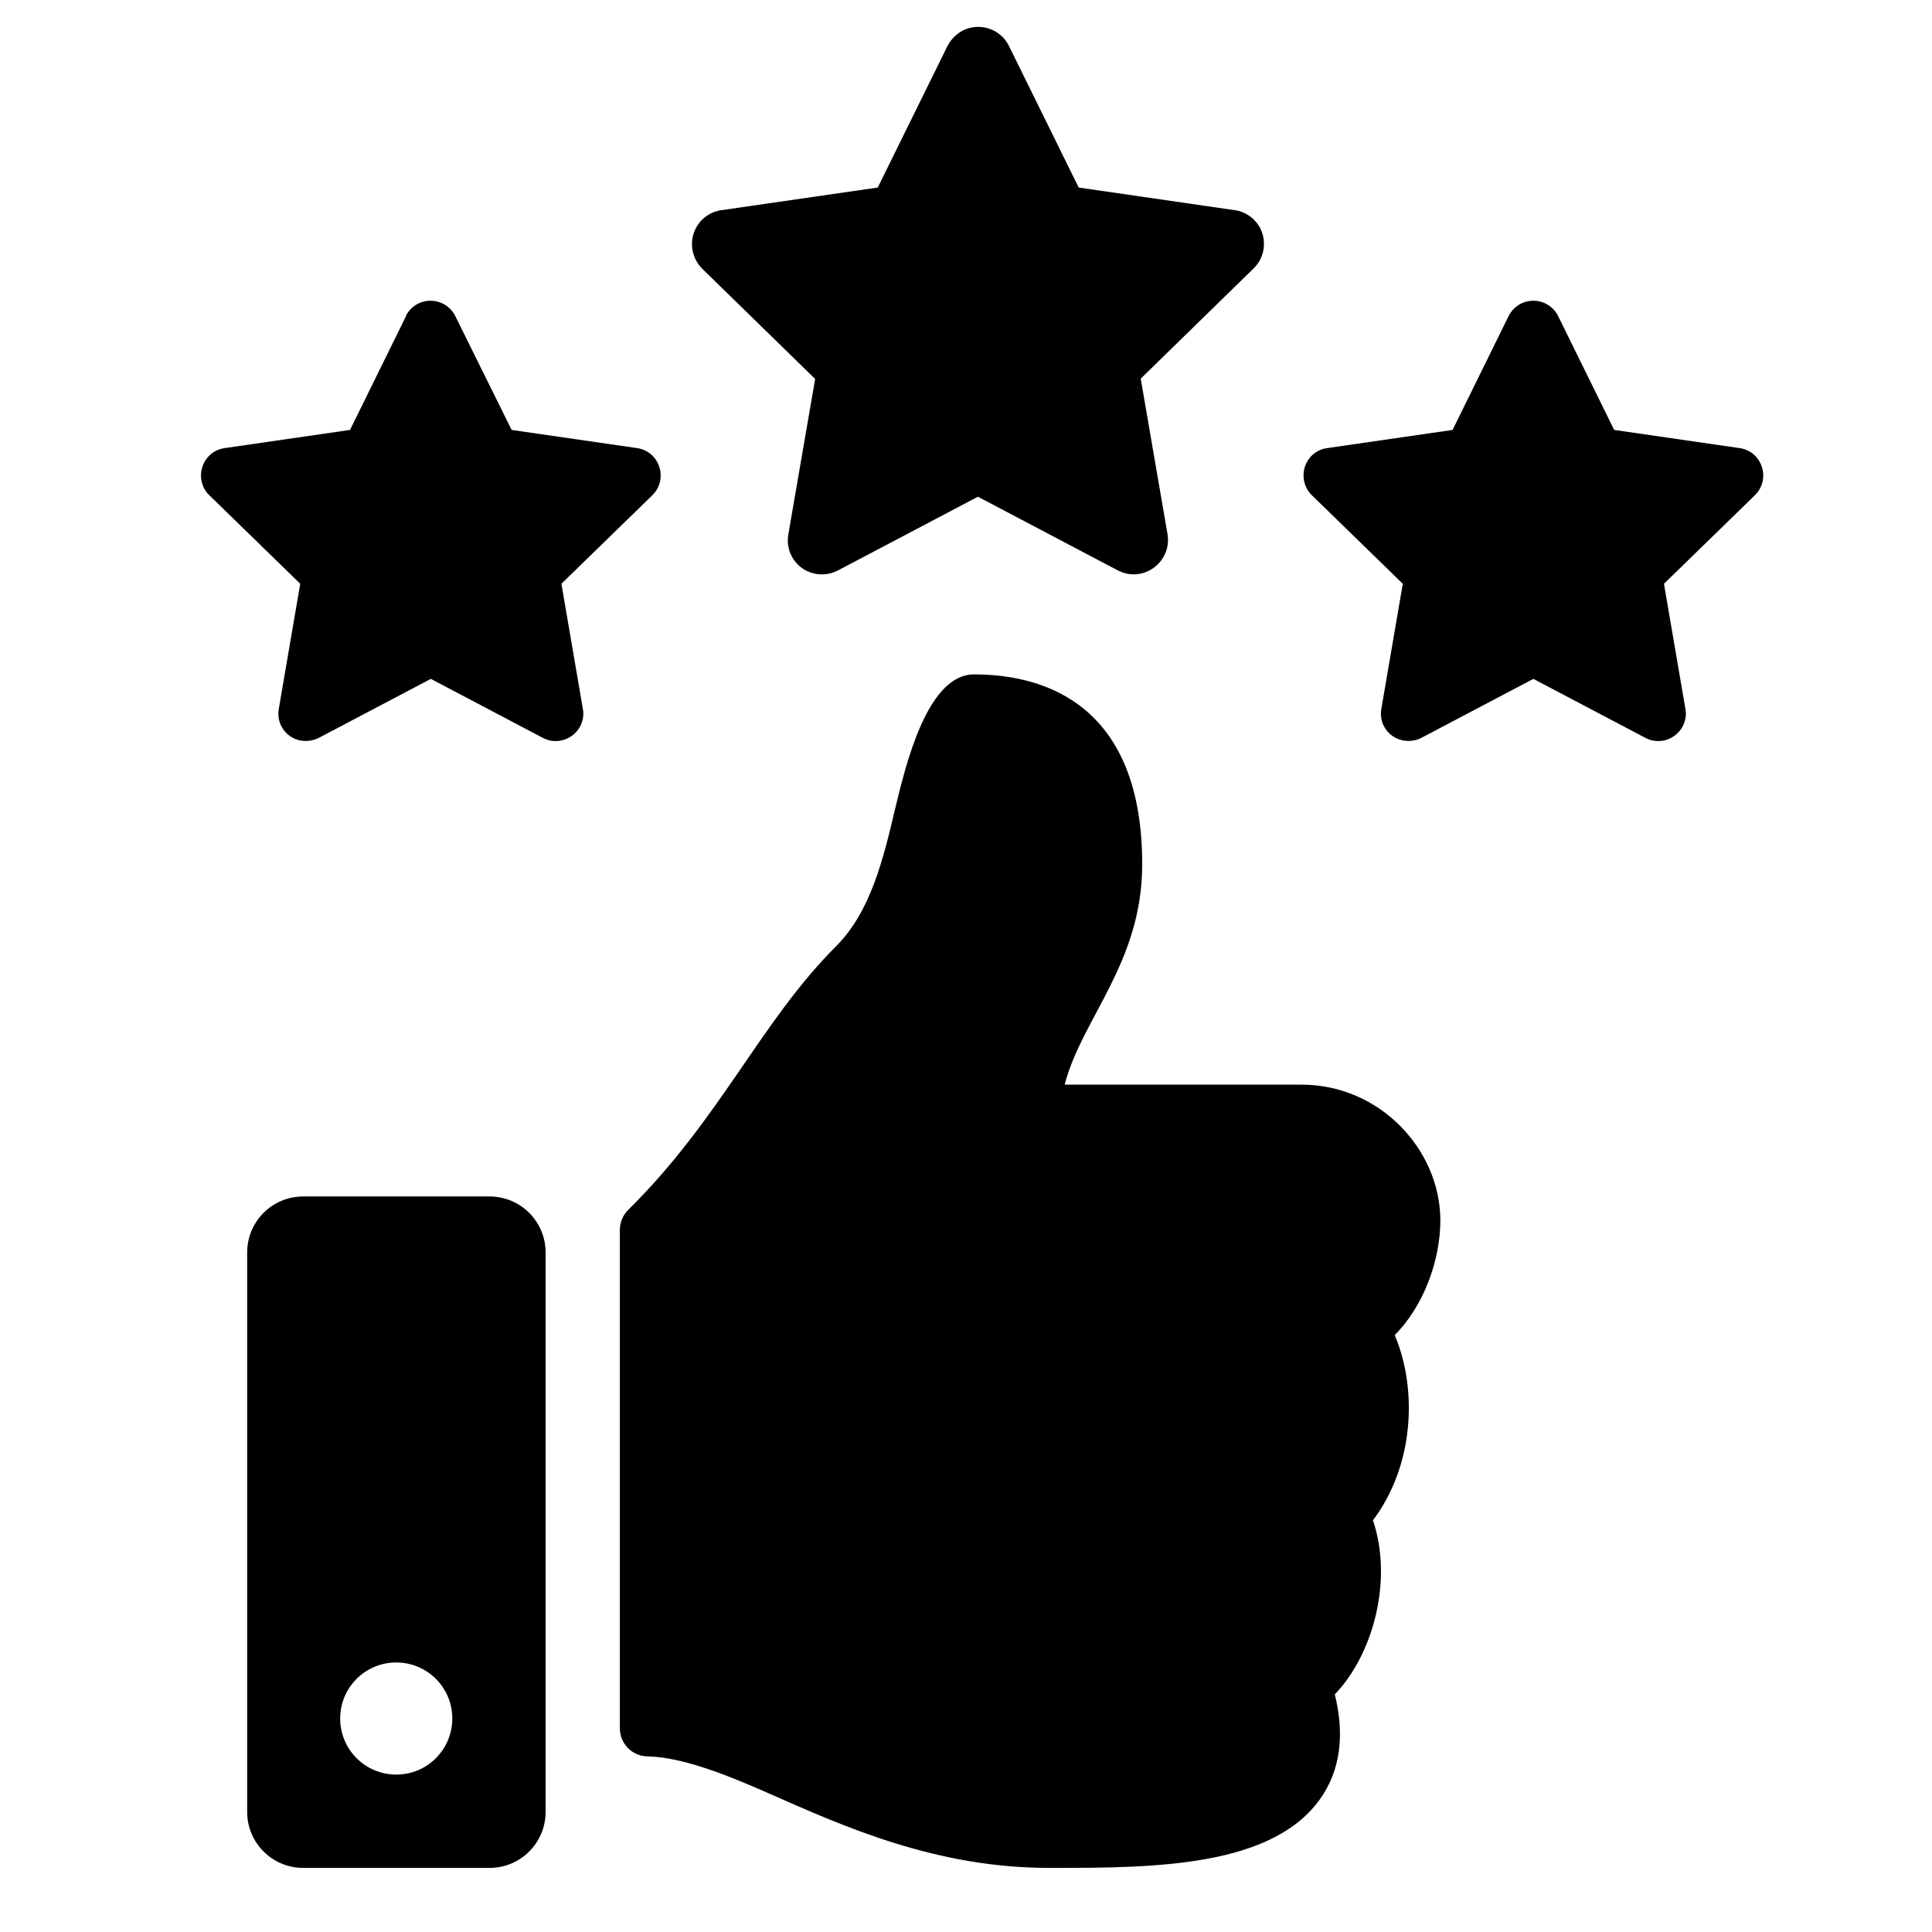 <?xml version="1.0" encoding="UTF-8"?> <svg xmlns="http://www.w3.org/2000/svg" xmlns:xlink="http://www.w3.org/1999/xlink" version="1.1" id="Layer_1" x="0px" y="0px" viewBox="0 0 648 648" style="enable-background:new 0 0 648 648;" xml:space="preserve"> <path d="M164.2,401.3h-62.5c-10.4,0-18.8,8.4-18.8,18.8l0,0v187.6c0,10.4,8.4,18.8,18.8,18.8c0,0,0,0,0,0h62.5 c10.4,0,18.8-8.4,18.8-18.8l0,0V420.1C183,409.7,174.6,401.3,164.2,401.3C164.2,401.3,164.2,401.3,164.2,401.3z M132.9,595.2 c-10.4,0-18.8-8.4-18.8-18.8s8.4-18.8,18.8-18.8c10.4,0,18.8,8.4,18.8,18.8c0,0,0,0,0,0C151.7,586.8,143.3,595.2,132.9,595.2z M383.1,289.9c0,33.1-20.3,51.7-26,73.9h79.5c26.1,0,46.4,21.7,46.5,45.4c0,14-5.9,29.1-15.2,38.5l-0.1,0.1 c7.7,18.2,6.5,43.8-7.3,62.1c6.8,20.2,0,45.1-12.8,58.4c3.4,13.7,1.8,25.5-4.8,34.9c-16,22.9-55.5,23.3-88.9,23.3h-2.2 c-37.8,0-68.6-13.8-93.5-24.8c-12.5-5.5-28.8-12.4-41.2-12.6c-5.1-0.1-9.2-4.3-9.2-9.4V412.5c0-2.5,1-4.9,2.8-6.7 c31-30.6,44.3-63,69.7-88.4c11.6-11.6,15.8-29.1,19.8-46c3.5-14.5,10.7-45.2,26.5-45.2C345.5,226.2,383.1,232.5,383.1,289.9z"></path> <path d="M317.8,15.4l-23.4,47.5l-52.5,7.6c-6.3,0.9-10.6,6.8-9.7,13c0.4,2.5,1.5,4.8,3.3,6.6l37.9,37l-9,52.2 c-1.1,6.2,3.1,12.2,9.4,13.2c2.5,0.4,5,0,7.3-1.2l46.9-24.7l46.9,24.7c5.6,3,12.5,0.8,15.5-4.8c1.2-2.2,1.6-4.8,1.2-7.3l-9-52.2 l37.9-37c4.5-4.4,4.6-11.7,0.2-16.2c-1.8-1.8-4.1-3-6.5-3.3l-52.4-7.6l-23.4-47.5c-2.8-5.7-9.7-8-15.4-5.2 C320.9,11.3,319,13.1,317.8,15.4L317.8,15.4z"></path> <path d="M136.2,106l-18.8,38.2l-42.1,6.1c-5,0.7-8.5,5.4-7.8,10.5c0.3,2,1.2,3.9,2.7,5.3l30.5,29.7l-7.2,42c-0.9,5,2.5,9.8,7.5,10.6 c2,0.3,4.1,0,5.9-0.9l37.6-19.8l37.6,19.8c4.5,2.4,10.1,0.6,12.5-3.9c0.9-1.8,1.3-3.8,0.9-5.8l-7.2-42l30.5-29.7 c3.7-3.6,3.7-9.4,0.2-13.1c-1.4-1.5-3.3-2.4-5.3-2.7l-42.1-6.1L152.7,106c-2.3-4.6-7.8-6.4-12.4-4.2c-1.8,0.9-3.3,2.4-4.2,4.2 L136.2,106z"></path> <path d="M506,106l-18.8,38.2l-42.1,6.1c-5.1,0.7-8.5,5.4-7.8,10.5c0.3,2,1.2,3.8,2.7,5.3l30.5,29.7l-7.2,42c-0.9,5,2.5,9.8,7.6,10.6 c2,0.3,4,0,5.8-0.9l37.6-19.8l37.6,19.8c4.5,2.4,10.1,0.6,12.5-3.9c0.9-1.8,1.3-3.8,0.9-5.8l-7.2-42l30.5-29.7 c3.7-3.6,3.7-9.4,0.2-13.1c-1.4-1.5-3.3-2.4-5.3-2.7l-42.1-6.1L522.6,106c-2.3-4.6-7.8-6.4-12.4-4.2 C508.4,102.7,506.9,104.2,506,106z"></path> </svg> 